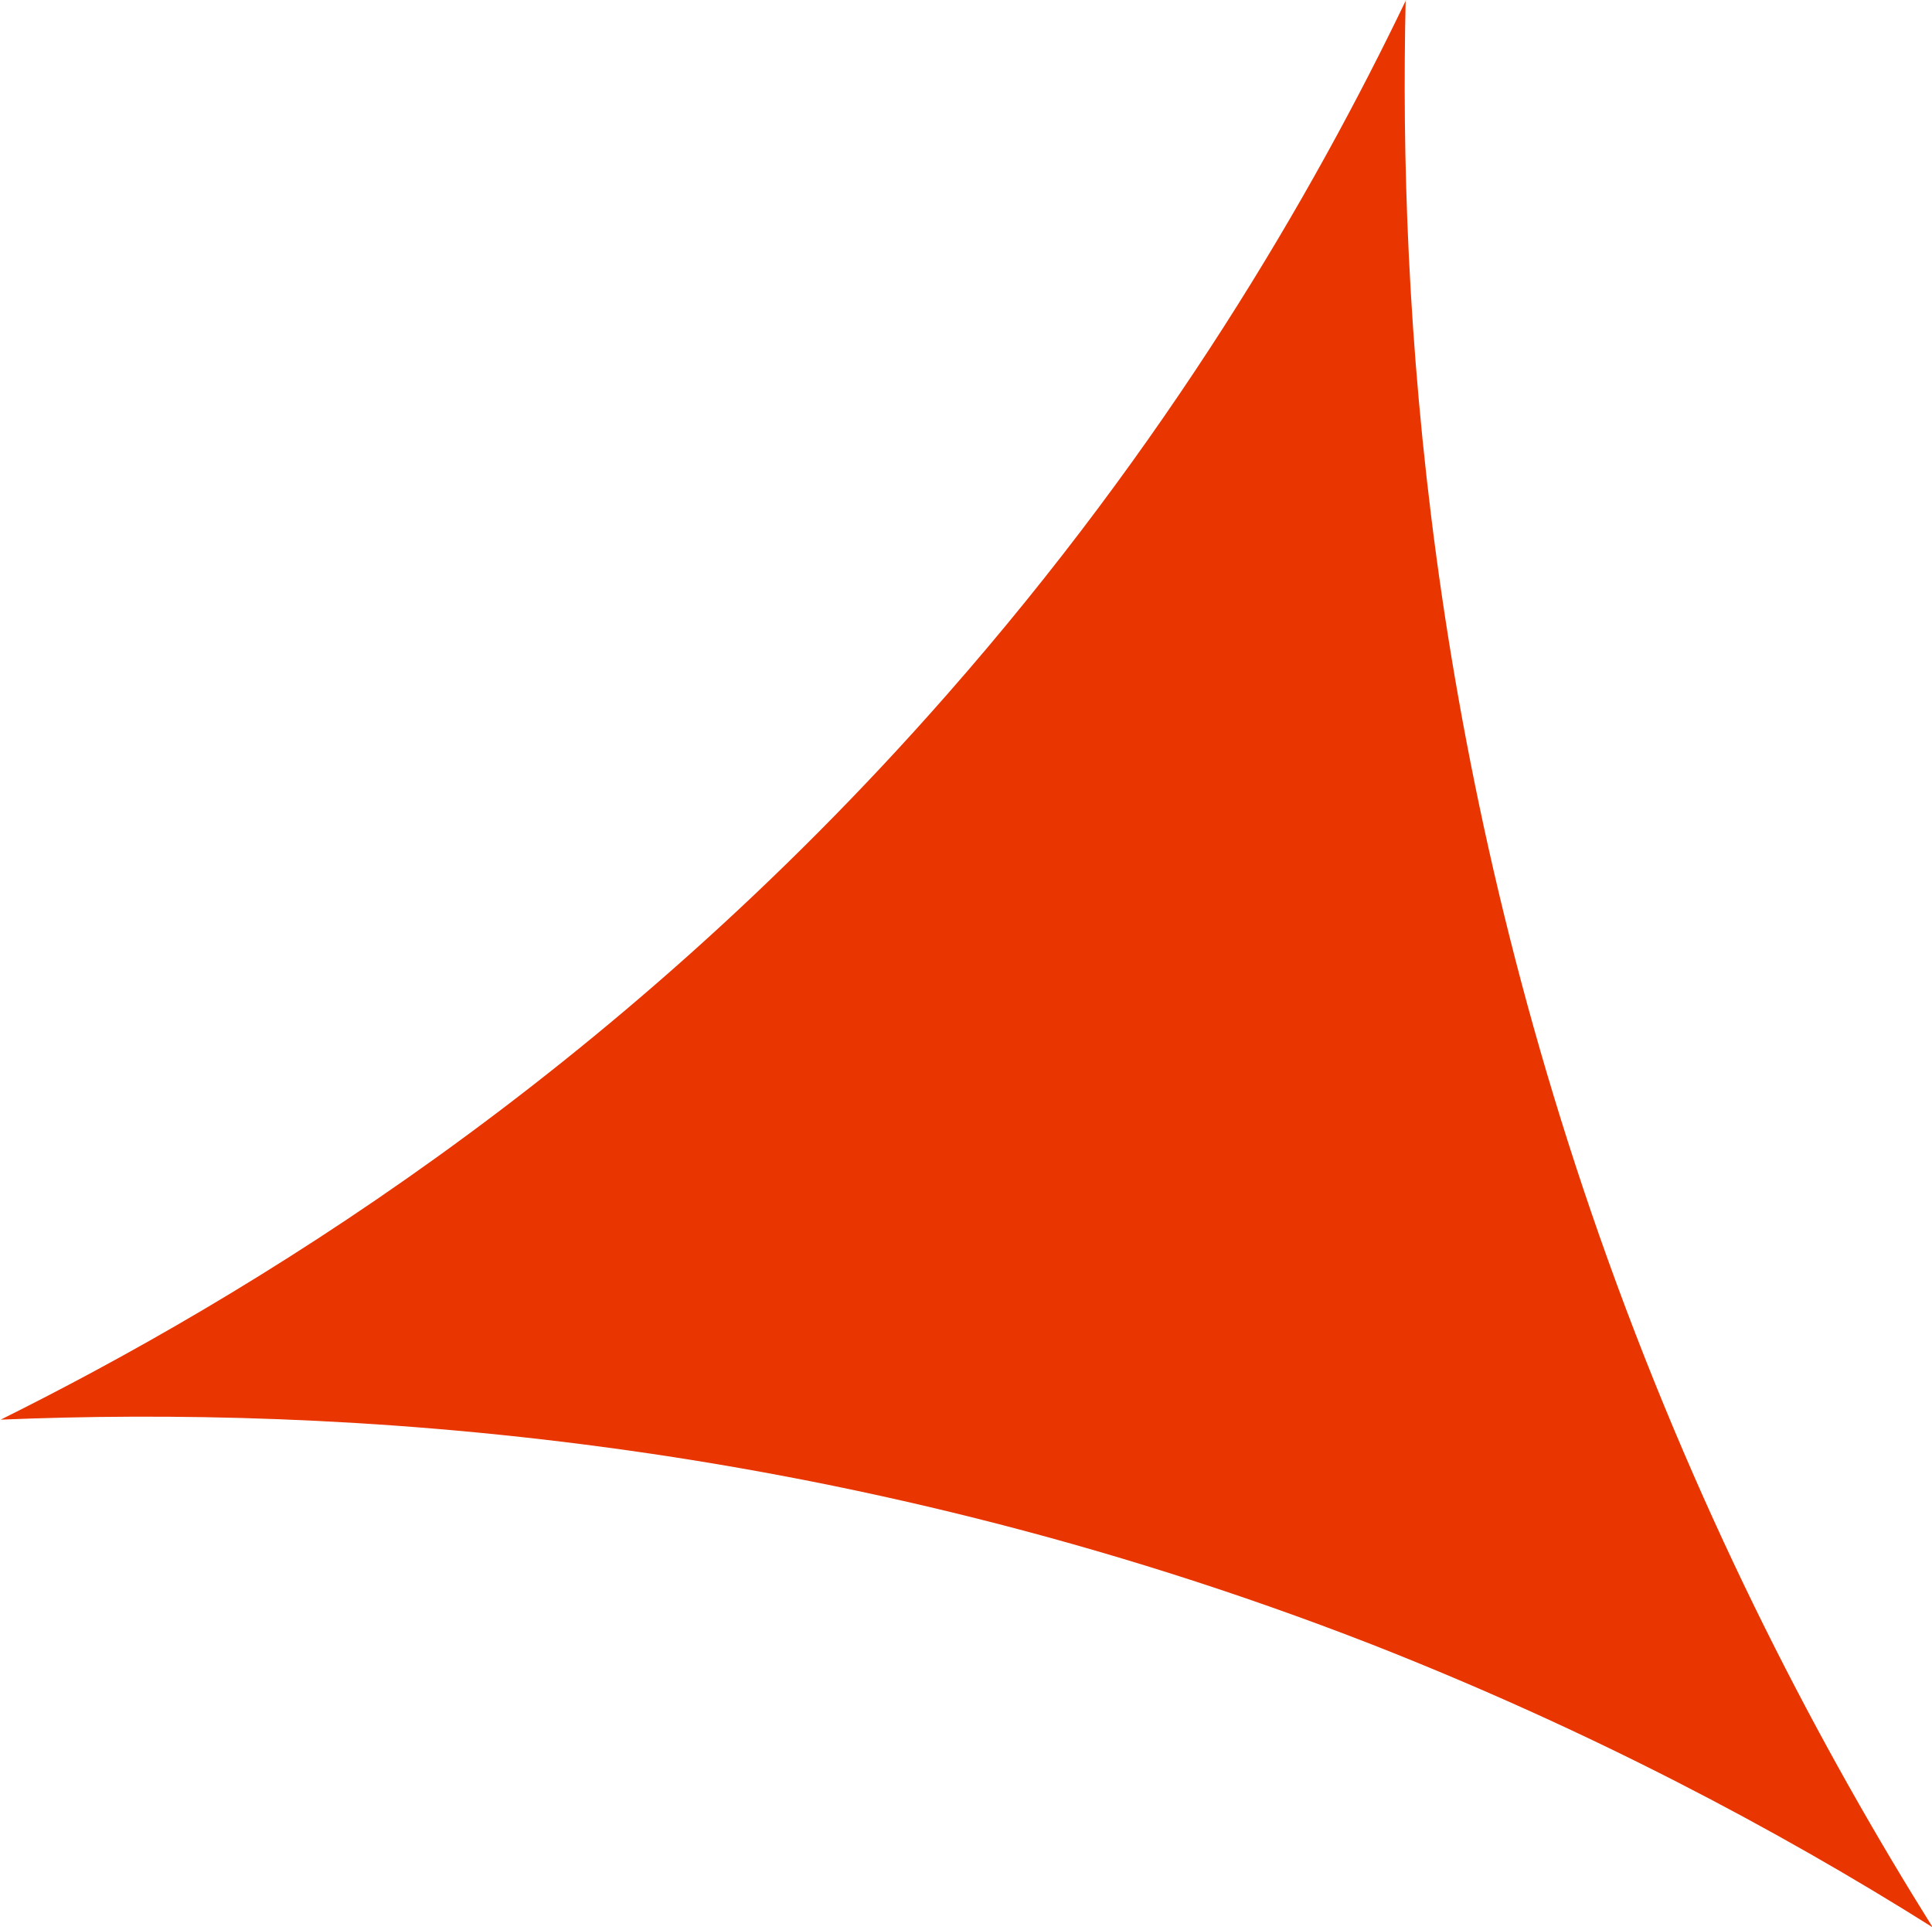 <?xml version="1.0" encoding="UTF-8"?>
<svg id="_レイヤー_2" data-name="レイヤー 2" xmlns="http://www.w3.org/2000/svg" viewBox="0 0 26.87 26.8">
  <defs>
    <style>
      .cls-1 {
        fill: #e93500;
      }
    </style>
  </defs>
  <g id="_レイヤー_1-2" data-name="レイヤー 1">
    <path class="cls-1" d="M19.55,0c-.1,4.27.3,10.52,2.81,17.51,1.34,3.73,2.98,6.83,4.52,9.29-2.16-1.36-4.76-2.74-7.79-3.93-7.57-2.95-14.46-3.32-19.08-3.13,3.38-1.68,8.46-4.73,13.15-10.07,3.07-3.49,5.09-6.95,6.4-9.68Z"/>
  </g>
</svg>